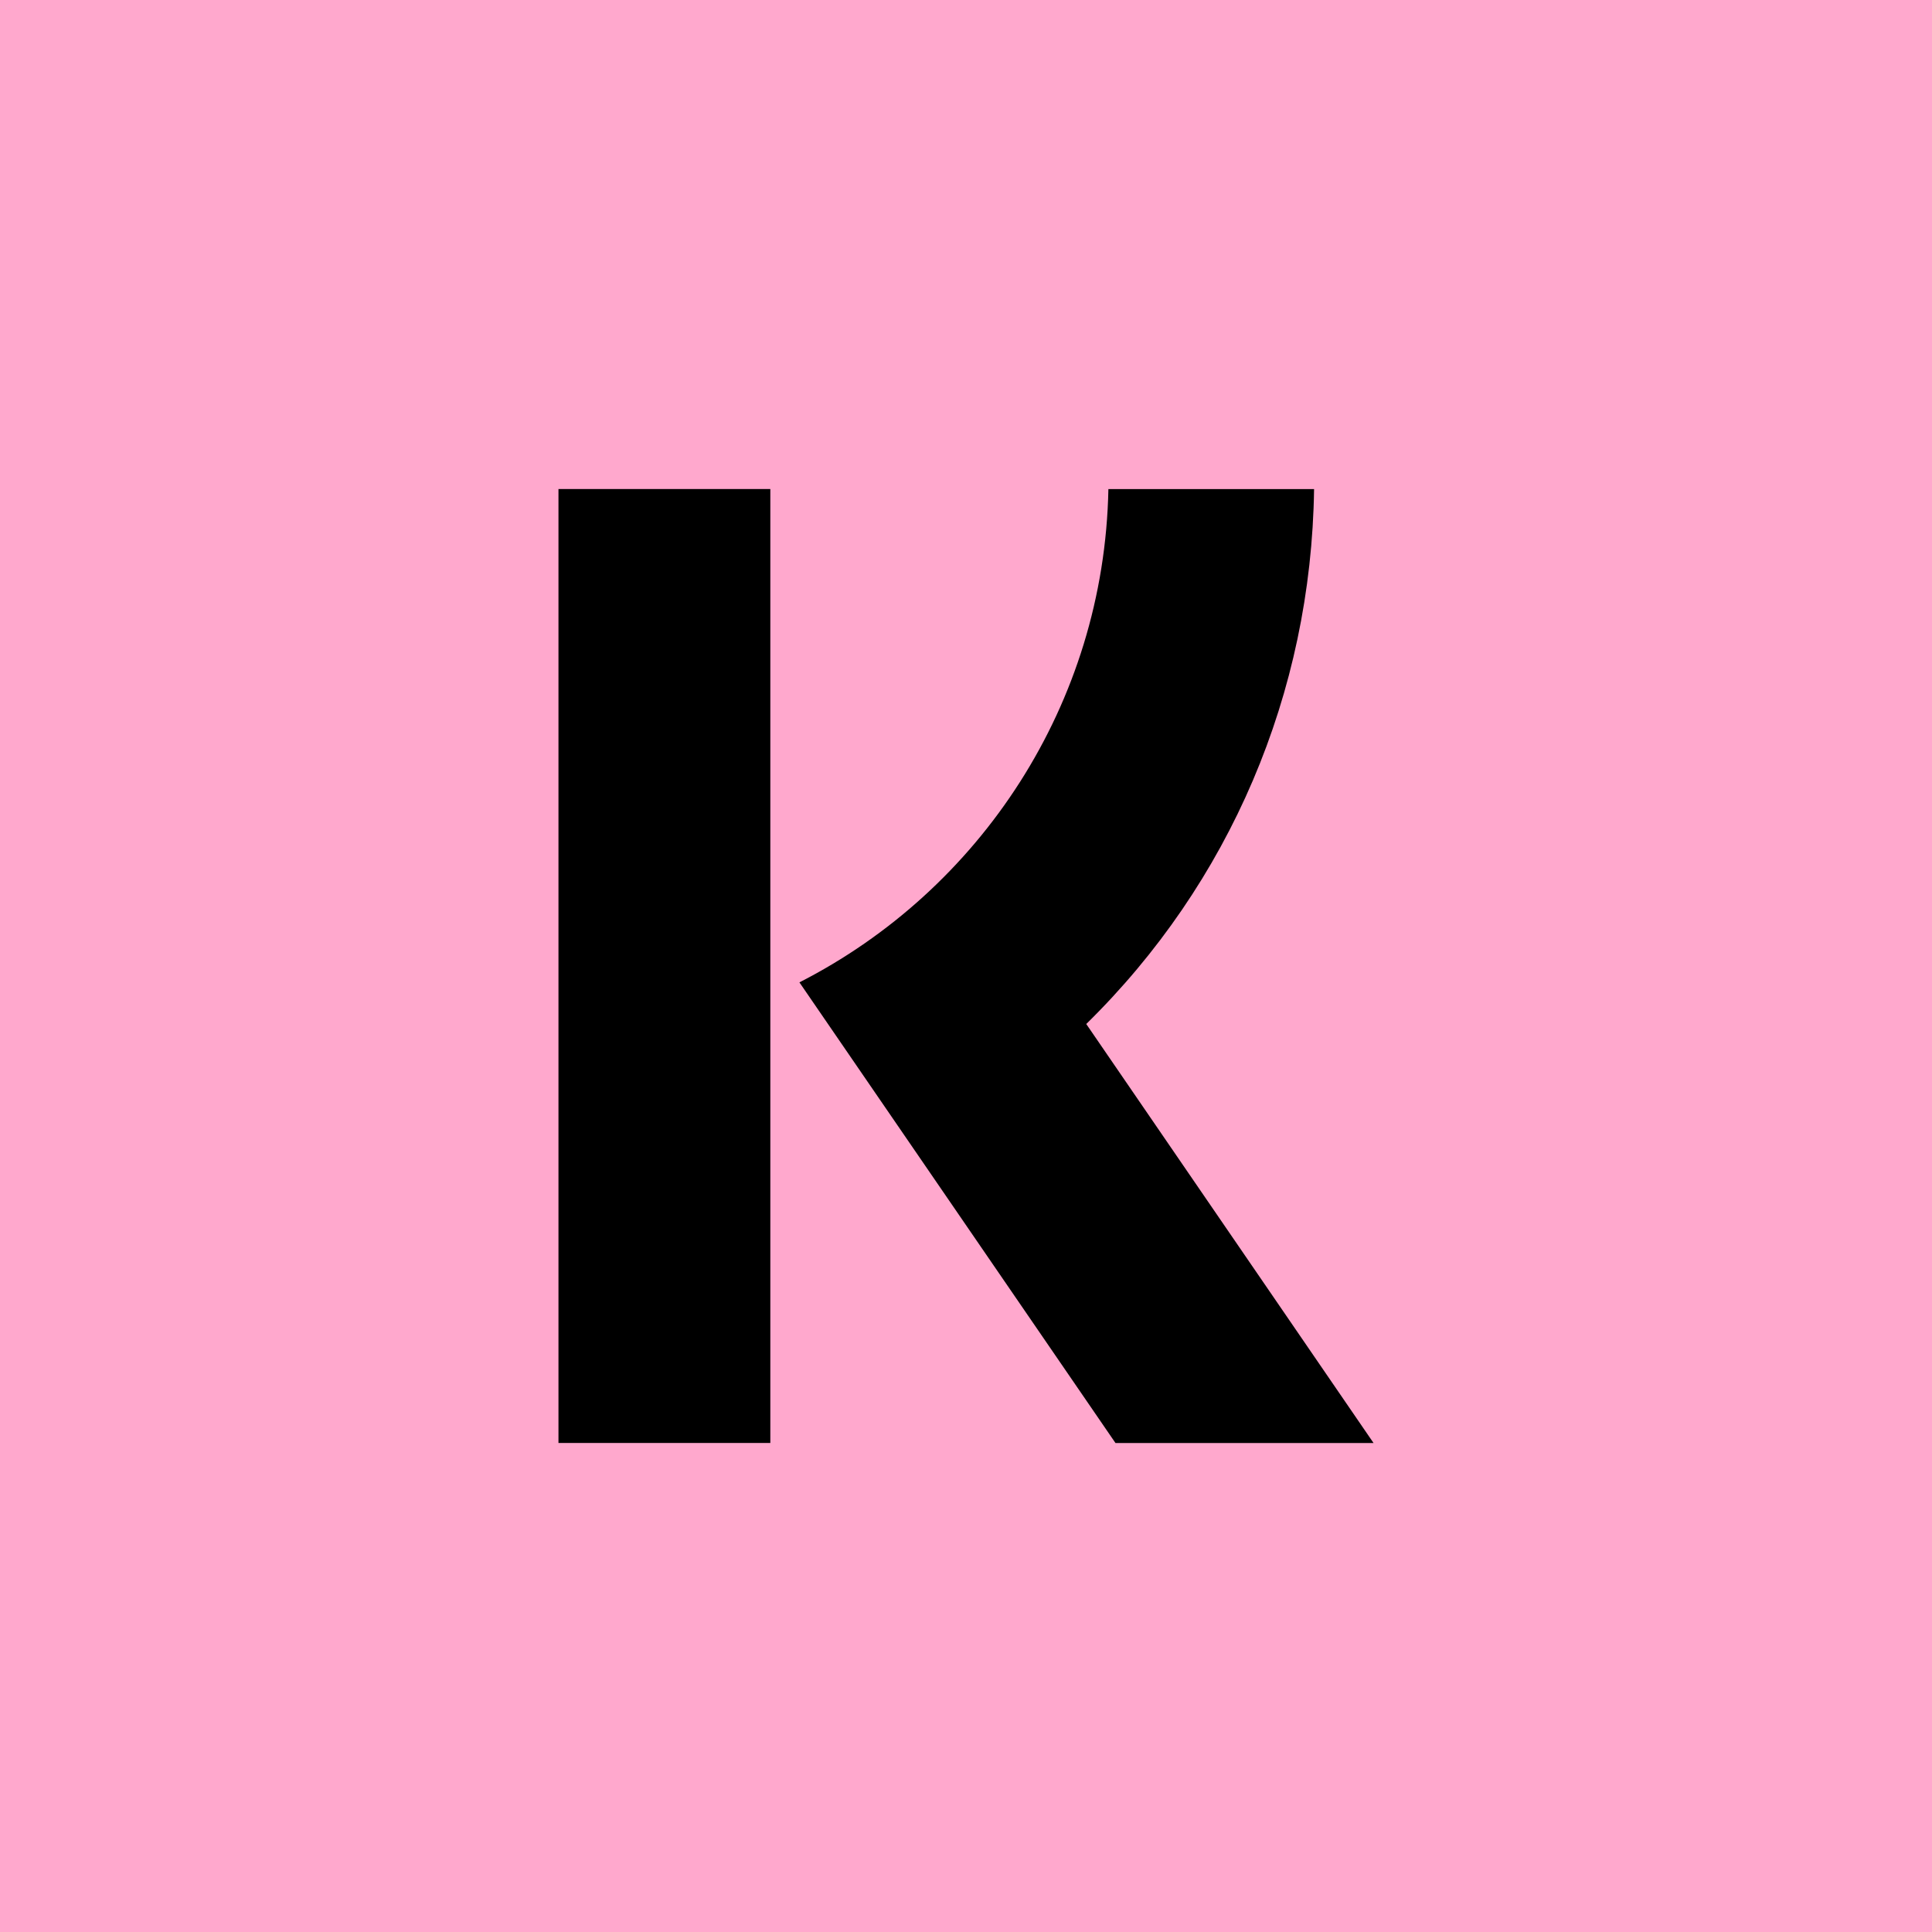 <?xml version="1.0" encoding="utf-8"?>
<svg xmlns="http://www.w3.org/2000/svg" version="1.1" viewBox="0 0 128 128">
  <defs>
    <style>
      .cls-1 {
        fill-rule: evenodd;
      }

      .cls-2 {
        fill: #ffa8cd;
      }
    </style>
  </defs>
  
  <g>
    <g id="Layer_1">
      <rect class="cls-2" width="128" height="128"/>
      <path class="cls-1" d="M37,95.602h14.036v-63.204h-14.036v63.204ZM87.061,32.404h-13.627c-.278,14.268-8.521,26.585-20.47,32.68l20.939,30.519h17.098l-19.034-27.76c9.504-9.323,14.902-21.891,15.094-35.439h0Z"/>
    </g>
  </g>
</svg>